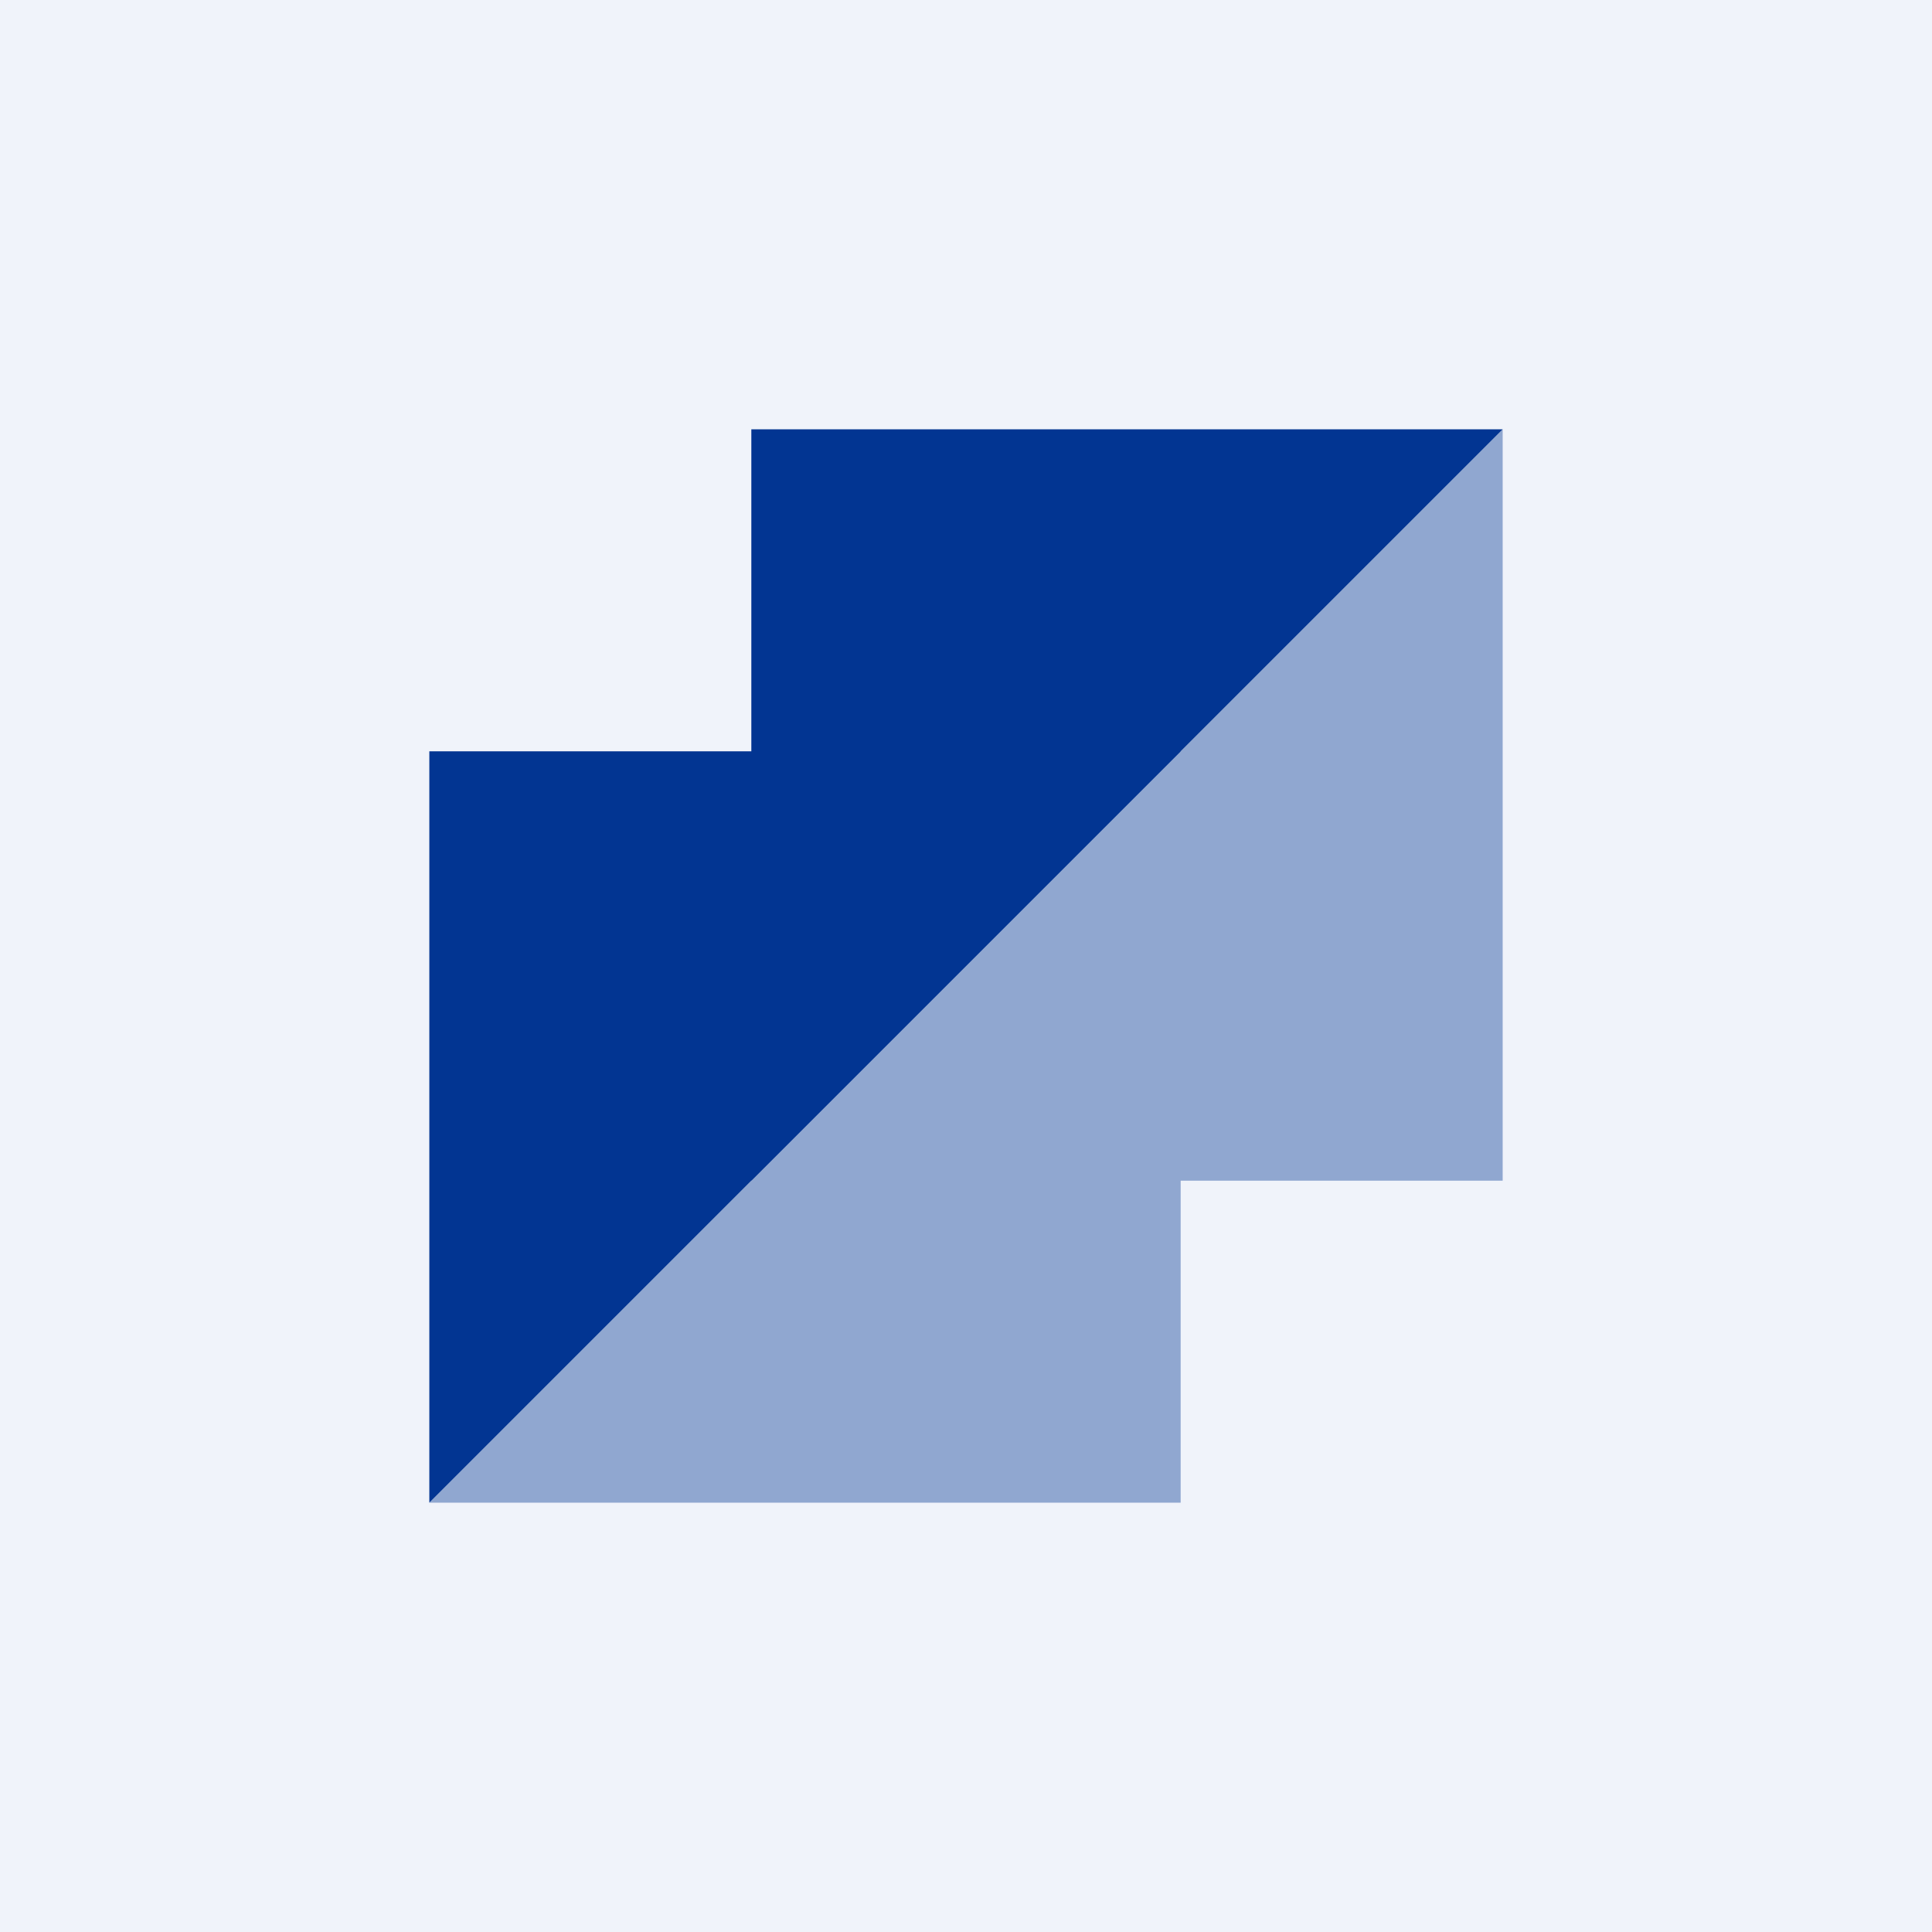 <!-- by TradingView --><svg width="18" height="18" viewBox="0 0 18 18" xmlns="http://www.w3.org/2000/svg"><path fill="#F0F3FA" d="M0 0h18v18H0z"/><path d="M4 7h7l-7 7V7Z" fill="#023592"/><path d="M7 4h7l-7 7V4Z" fill="#023592"/><path opacity=".4" d="M4 14h7v-3h3V4l-3 3-4 4-3 3Z" fill="#023592"/></svg>